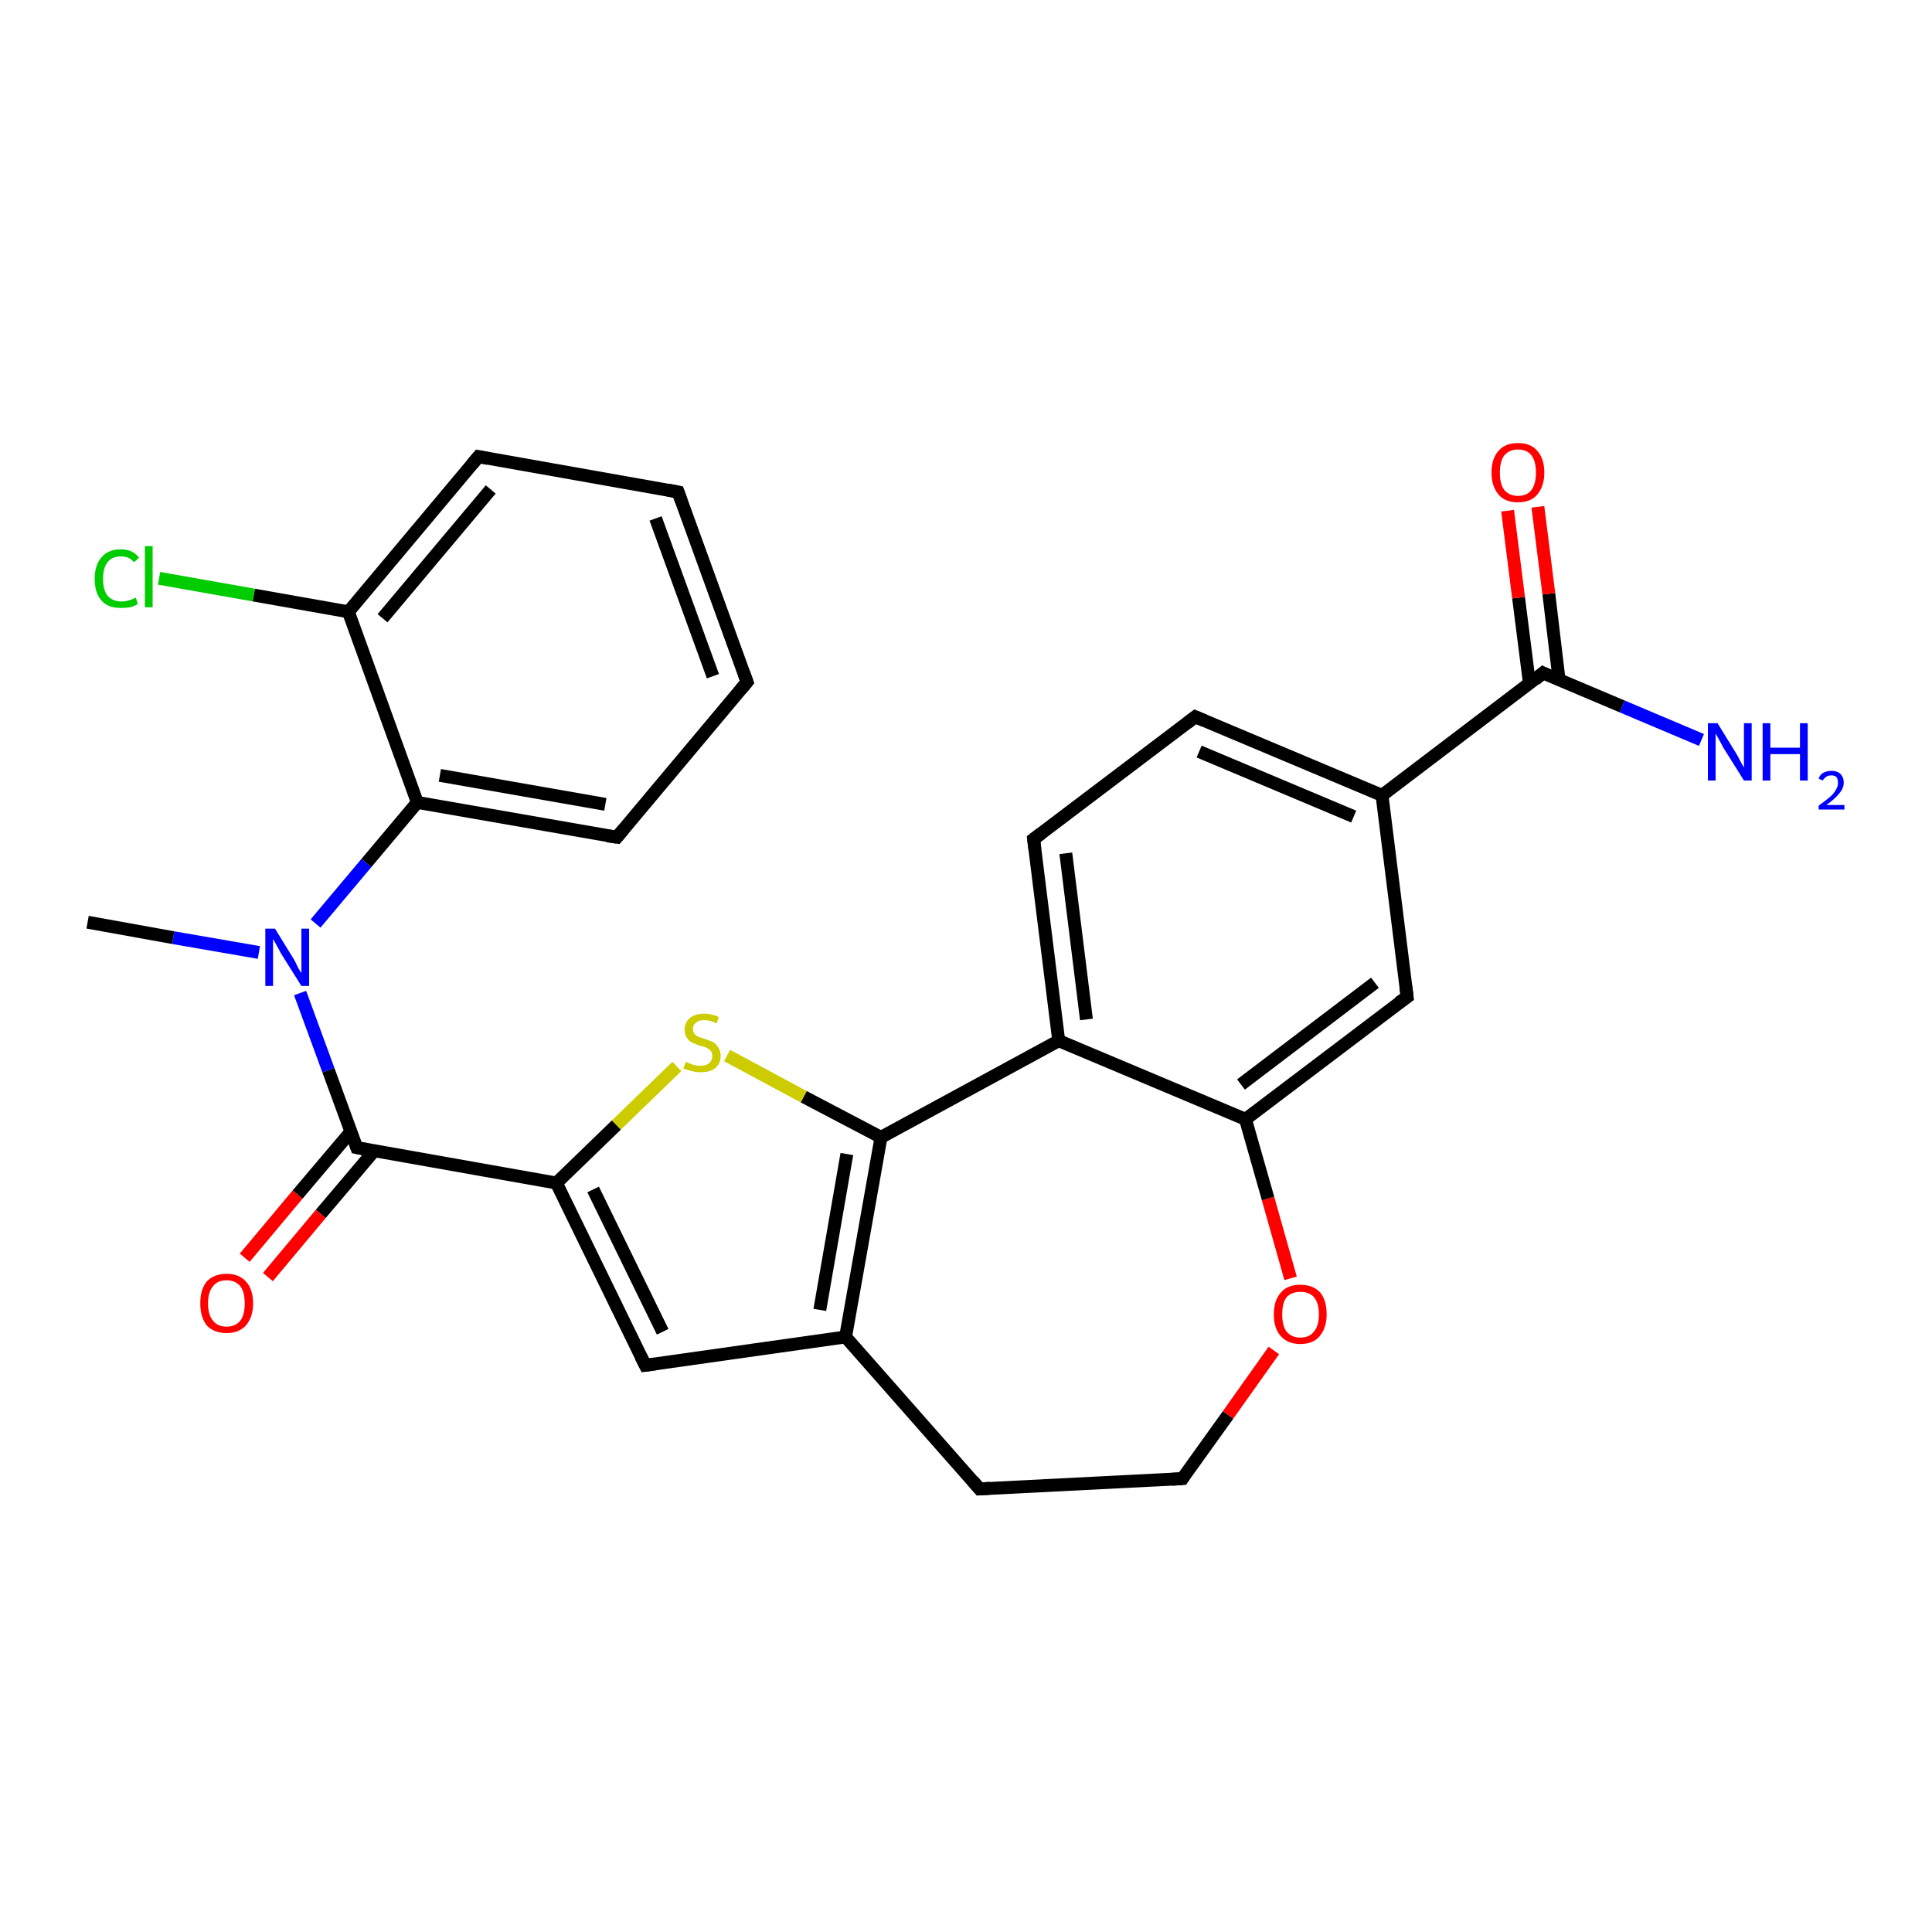 <?xml version='1.0' encoding='iso-8859-1'?>
<svg version='1.1' baseProfile='full'
              xmlns='http://www.w3.org/2000/svg'
                      xmlns:rdkit='http://www.rdkit.org/xml'
                      xmlns:xlink='http://www.w3.org/1999/xlink'
                  xml:space='preserve'
width='300px' height='300px' viewBox='0 0 300 300'>
<!-- END OF HEADER -->
<rect style='opacity:1.0;fill:#FFFFFF;stroke:none' width='300.0' height='300.0' x='0.0' y='0.0'> </rect>
<path class='bond-0 atom-0 atom-1' d='M 13.6,143.2 L 26.9,145.6' style='fill:none;fill-rule:evenodd;stroke:#000000;stroke-width:2.0px;stroke-linecap:butt;stroke-linejoin:miter;stroke-opacity:1' />
<path class='bond-0 atom-0 atom-1' d='M 26.9,145.6 L 40.2,147.9' style='fill:none;fill-rule:evenodd;stroke:#0000FF;stroke-width:2.0px;stroke-linecap:butt;stroke-linejoin:miter;stroke-opacity:1' />
<path class='bond-1 atom-1 atom-2' d='M 46.6,154.2 L 51.0,166.2' style='fill:none;fill-rule:evenodd;stroke:#0000FF;stroke-width:2.0px;stroke-linecap:butt;stroke-linejoin:miter;stroke-opacity:1' />
<path class='bond-1 atom-1 atom-2' d='M 51.0,166.2 L 55.4,178.2' style='fill:none;fill-rule:evenodd;stroke:#000000;stroke-width:2.0px;stroke-linecap:butt;stroke-linejoin:miter;stroke-opacity:1' />
<path class='bond-2 atom-2 atom-3' d='M 54.5,175.7 L 46.2,185.5' style='fill:none;fill-rule:evenodd;stroke:#000000;stroke-width:2.0px;stroke-linecap:butt;stroke-linejoin:miter;stroke-opacity:1' />
<path class='bond-2 atom-2 atom-3' d='M 46.2,185.5 L 38.0,195.3' style='fill:none;fill-rule:evenodd;stroke:#FF0000;stroke-width:2.0px;stroke-linecap:butt;stroke-linejoin:miter;stroke-opacity:1' />
<path class='bond-2 atom-2 atom-3' d='M 58.1,178.7 L 49.8,188.5' style='fill:none;fill-rule:evenodd;stroke:#000000;stroke-width:2.0px;stroke-linecap:butt;stroke-linejoin:miter;stroke-opacity:1' />
<path class='bond-2 atom-2 atom-3' d='M 49.8,188.5 L 41.6,198.3' style='fill:none;fill-rule:evenodd;stroke:#FF0000;stroke-width:2.0px;stroke-linecap:butt;stroke-linejoin:miter;stroke-opacity:1' />
<path class='bond-3 atom-2 atom-4' d='M 55.4,178.2 L 86.4,183.7' style='fill:none;fill-rule:evenodd;stroke:#000000;stroke-width:2.0px;stroke-linecap:butt;stroke-linejoin:miter;stroke-opacity:1' />
<path class='bond-4 atom-4 atom-5' d='M 86.4,183.7 L 100.2,212.0' style='fill:none;fill-rule:evenodd;stroke:#000000;stroke-width:2.0px;stroke-linecap:butt;stroke-linejoin:miter;stroke-opacity:1' />
<path class='bond-4 atom-4 atom-5' d='M 92.1,184.7 L 102.9,206.8' style='fill:none;fill-rule:evenodd;stroke:#000000;stroke-width:2.0px;stroke-linecap:butt;stroke-linejoin:miter;stroke-opacity:1' />
<path class='bond-5 atom-5 atom-6' d='M 100.2,212.0 L 131.3,207.6' style='fill:none;fill-rule:evenodd;stroke:#000000;stroke-width:2.0px;stroke-linecap:butt;stroke-linejoin:miter;stroke-opacity:1' />
<path class='bond-6 atom-6 atom-7' d='M 131.3,207.6 L 152.1,231.2' style='fill:none;fill-rule:evenodd;stroke:#000000;stroke-width:2.0px;stroke-linecap:butt;stroke-linejoin:miter;stroke-opacity:1' />
<path class='bond-7 atom-7 atom-8' d='M 152.1,231.2 L 183.6,229.6' style='fill:none;fill-rule:evenodd;stroke:#000000;stroke-width:2.0px;stroke-linecap:butt;stroke-linejoin:miter;stroke-opacity:1' />
<path class='bond-8 atom-8 atom-9' d='M 183.6,229.6 L 190.7,219.7' style='fill:none;fill-rule:evenodd;stroke:#000000;stroke-width:2.0px;stroke-linecap:butt;stroke-linejoin:miter;stroke-opacity:1' />
<path class='bond-8 atom-8 atom-9' d='M 190.7,219.7 L 197.8,209.7' style='fill:none;fill-rule:evenodd;stroke:#FF0000;stroke-width:2.0px;stroke-linecap:butt;stroke-linejoin:miter;stroke-opacity:1' />
<path class='bond-9 atom-9 atom-10' d='M 200.4,198.5 L 196.9,186.1' style='fill:none;fill-rule:evenodd;stroke:#FF0000;stroke-width:2.0px;stroke-linecap:butt;stroke-linejoin:miter;stroke-opacity:1' />
<path class='bond-9 atom-9 atom-10' d='M 196.9,186.1 L 193.4,173.8' style='fill:none;fill-rule:evenodd;stroke:#000000;stroke-width:2.0px;stroke-linecap:butt;stroke-linejoin:miter;stroke-opacity:1' />
<path class='bond-10 atom-10 atom-11' d='M 193.4,173.8 L 218.5,154.8' style='fill:none;fill-rule:evenodd;stroke:#000000;stroke-width:2.0px;stroke-linecap:butt;stroke-linejoin:miter;stroke-opacity:1' />
<path class='bond-10 atom-10 atom-11' d='M 192.7,168.4 L 213.5,152.6' style='fill:none;fill-rule:evenodd;stroke:#000000;stroke-width:2.0px;stroke-linecap:butt;stroke-linejoin:miter;stroke-opacity:1' />
<path class='bond-11 atom-11 atom-12' d='M 218.5,154.8 L 214.6,123.5' style='fill:none;fill-rule:evenodd;stroke:#000000;stroke-width:2.0px;stroke-linecap:butt;stroke-linejoin:miter;stroke-opacity:1' />
<path class='bond-12 atom-12 atom-13' d='M 214.6,123.5 L 185.6,111.3' style='fill:none;fill-rule:evenodd;stroke:#000000;stroke-width:2.0px;stroke-linecap:butt;stroke-linejoin:miter;stroke-opacity:1' />
<path class='bond-12 atom-12 atom-13' d='M 210.2,126.8 L 186.2,116.7' style='fill:none;fill-rule:evenodd;stroke:#000000;stroke-width:2.0px;stroke-linecap:butt;stroke-linejoin:miter;stroke-opacity:1' />
<path class='bond-13 atom-13 atom-14' d='M 185.6,111.3 L 160.5,130.3' style='fill:none;fill-rule:evenodd;stroke:#000000;stroke-width:2.0px;stroke-linecap:butt;stroke-linejoin:miter;stroke-opacity:1' />
<path class='bond-14 atom-14 atom-15' d='M 160.5,130.3 L 164.4,161.6' style='fill:none;fill-rule:evenodd;stroke:#000000;stroke-width:2.0px;stroke-linecap:butt;stroke-linejoin:miter;stroke-opacity:1' />
<path class='bond-14 atom-14 atom-15' d='M 165.5,132.5 L 168.7,158.3' style='fill:none;fill-rule:evenodd;stroke:#000000;stroke-width:2.0px;stroke-linecap:butt;stroke-linejoin:miter;stroke-opacity:1' />
<path class='bond-15 atom-15 atom-16' d='M 164.4,161.6 L 136.8,176.6' style='fill:none;fill-rule:evenodd;stroke:#000000;stroke-width:2.0px;stroke-linecap:butt;stroke-linejoin:miter;stroke-opacity:1' />
<path class='bond-16 atom-16 atom-17' d='M 136.8,176.6 L 124.8,170.3' style='fill:none;fill-rule:evenodd;stroke:#000000;stroke-width:2.0px;stroke-linecap:butt;stroke-linejoin:miter;stroke-opacity:1' />
<path class='bond-16 atom-16 atom-17' d='M 124.8,170.3 L 112.9,163.9' style='fill:none;fill-rule:evenodd;stroke:#CCCC00;stroke-width:2.0px;stroke-linecap:butt;stroke-linejoin:miter;stroke-opacity:1' />
<path class='bond-17 atom-12 atom-18' d='M 214.6,123.5 L 239.6,104.5' style='fill:none;fill-rule:evenodd;stroke:#000000;stroke-width:2.0px;stroke-linecap:butt;stroke-linejoin:miter;stroke-opacity:1' />
<path class='bond-18 atom-18 atom-19' d='M 239.6,104.5 L 251.9,109.7' style='fill:none;fill-rule:evenodd;stroke:#000000;stroke-width:2.0px;stroke-linecap:butt;stroke-linejoin:miter;stroke-opacity:1' />
<path class='bond-18 atom-18 atom-19' d='M 251.9,109.7 L 264.2,114.9' style='fill:none;fill-rule:evenodd;stroke:#0000FF;stroke-width:2.0px;stroke-linecap:butt;stroke-linejoin:miter;stroke-opacity:1' />
<path class='bond-19 atom-18 atom-20' d='M 242.1,105.6 L 240.5,92.2' style='fill:none;fill-rule:evenodd;stroke:#000000;stroke-width:2.0px;stroke-linecap:butt;stroke-linejoin:miter;stroke-opacity:1' />
<path class='bond-19 atom-18 atom-20' d='M 240.5,92.2 L 238.8,78.7' style='fill:none;fill-rule:evenodd;stroke:#FF0000;stroke-width:2.0px;stroke-linecap:butt;stroke-linejoin:miter;stroke-opacity:1' />
<path class='bond-19 atom-18 atom-20' d='M 237.5,106.2 L 235.8,92.8' style='fill:none;fill-rule:evenodd;stroke:#000000;stroke-width:2.0px;stroke-linecap:butt;stroke-linejoin:miter;stroke-opacity:1' />
<path class='bond-19 atom-18 atom-20' d='M 235.8,92.8 L 234.1,79.3' style='fill:none;fill-rule:evenodd;stroke:#FF0000;stroke-width:2.0px;stroke-linecap:butt;stroke-linejoin:miter;stroke-opacity:1' />
<path class='bond-20 atom-1 atom-21' d='M 49.0,143.4 L 56.9,134.0' style='fill:none;fill-rule:evenodd;stroke:#0000FF;stroke-width:2.0px;stroke-linecap:butt;stroke-linejoin:miter;stroke-opacity:1' />
<path class='bond-20 atom-1 atom-21' d='M 56.9,134.0 L 64.8,124.6' style='fill:none;fill-rule:evenodd;stroke:#000000;stroke-width:2.0px;stroke-linecap:butt;stroke-linejoin:miter;stroke-opacity:1' />
<path class='bond-21 atom-21 atom-22' d='M 64.8,124.6 L 95.8,130.0' style='fill:none;fill-rule:evenodd;stroke:#000000;stroke-width:2.0px;stroke-linecap:butt;stroke-linejoin:miter;stroke-opacity:1' />
<path class='bond-21 atom-21 atom-22' d='M 68.3,120.4 L 94.0,124.9' style='fill:none;fill-rule:evenodd;stroke:#000000;stroke-width:2.0px;stroke-linecap:butt;stroke-linejoin:miter;stroke-opacity:1' />
<path class='bond-22 atom-22 atom-23' d='M 95.8,130.0 L 116.0,105.9' style='fill:none;fill-rule:evenodd;stroke:#000000;stroke-width:2.0px;stroke-linecap:butt;stroke-linejoin:miter;stroke-opacity:1' />
<path class='bond-23 atom-23 atom-24' d='M 116.0,105.9 L 105.3,76.4' style='fill:none;fill-rule:evenodd;stroke:#000000;stroke-width:2.0px;stroke-linecap:butt;stroke-linejoin:miter;stroke-opacity:1' />
<path class='bond-23 atom-23 atom-24' d='M 110.7,105.0 L 101.8,80.5' style='fill:none;fill-rule:evenodd;stroke:#000000;stroke-width:2.0px;stroke-linecap:butt;stroke-linejoin:miter;stroke-opacity:1' />
<path class='bond-24 atom-24 atom-25' d='M 105.3,76.4 L 74.3,70.9' style='fill:none;fill-rule:evenodd;stroke:#000000;stroke-width:2.0px;stroke-linecap:butt;stroke-linejoin:miter;stroke-opacity:1' />
<path class='bond-25 atom-25 atom-26' d='M 74.3,70.9 L 54.1,95.0' style='fill:none;fill-rule:evenodd;stroke:#000000;stroke-width:2.0px;stroke-linecap:butt;stroke-linejoin:miter;stroke-opacity:1' />
<path class='bond-25 atom-25 atom-26' d='M 76.2,76.0 L 59.4,96.0' style='fill:none;fill-rule:evenodd;stroke:#000000;stroke-width:2.0px;stroke-linecap:butt;stroke-linejoin:miter;stroke-opacity:1' />
<path class='bond-26 atom-26 atom-27' d='M 54.1,95.0 L 39.4,92.4' style='fill:none;fill-rule:evenodd;stroke:#000000;stroke-width:2.0px;stroke-linecap:butt;stroke-linejoin:miter;stroke-opacity:1' />
<path class='bond-26 atom-26 atom-27' d='M 39.4,92.4 L 24.7,89.8' style='fill:none;fill-rule:evenodd;stroke:#00CC00;stroke-width:2.0px;stroke-linecap:butt;stroke-linejoin:miter;stroke-opacity:1' />
<path class='bond-27 atom-17 atom-4' d='M 105.1,165.6 L 95.7,174.7' style='fill:none;fill-rule:evenodd;stroke:#CCCC00;stroke-width:2.0px;stroke-linecap:butt;stroke-linejoin:miter;stroke-opacity:1' />
<path class='bond-27 atom-17 atom-4' d='M 95.7,174.7 L 86.4,183.7' style='fill:none;fill-rule:evenodd;stroke:#000000;stroke-width:2.0px;stroke-linecap:butt;stroke-linejoin:miter;stroke-opacity:1' />
<path class='bond-28 atom-26 atom-21' d='M 54.1,95.0 L 64.8,124.6' style='fill:none;fill-rule:evenodd;stroke:#000000;stroke-width:2.0px;stroke-linecap:butt;stroke-linejoin:miter;stroke-opacity:1' />
<path class='bond-29 atom-16 atom-6' d='M 136.8,176.6 L 131.3,207.6' style='fill:none;fill-rule:evenodd;stroke:#000000;stroke-width:2.0px;stroke-linecap:butt;stroke-linejoin:miter;stroke-opacity:1' />
<path class='bond-29 atom-16 atom-6' d='M 131.5,179.2 L 127.3,203.4' style='fill:none;fill-rule:evenodd;stroke:#000000;stroke-width:2.0px;stroke-linecap:butt;stroke-linejoin:miter;stroke-opacity:1' />
<path class='bond-30 atom-15 atom-10' d='M 164.4,161.6 L 193.4,173.8' style='fill:none;fill-rule:evenodd;stroke:#000000;stroke-width:2.0px;stroke-linecap:butt;stroke-linejoin:miter;stroke-opacity:1' />
<path d='M 55.2,177.6 L 55.4,178.2 L 56.9,178.5' style='fill:none;stroke:#000000;stroke-width:2.0px;stroke-linecap:butt;stroke-linejoin:miter;stroke-opacity:1;' />
<path d='M 99.5,210.6 L 100.2,212.0 L 101.7,211.8' style='fill:none;stroke:#000000;stroke-width:2.0px;stroke-linecap:butt;stroke-linejoin:miter;stroke-opacity:1;' />
<path d='M 151.1,230.0 L 152.1,231.2 L 153.7,231.1' style='fill:none;stroke:#000000;stroke-width:2.0px;stroke-linecap:butt;stroke-linejoin:miter;stroke-opacity:1;' />
<path d='M 182.0,229.7 L 183.6,229.6 L 183.9,229.1' style='fill:none;stroke:#000000;stroke-width:2.0px;stroke-linecap:butt;stroke-linejoin:miter;stroke-opacity:1;' />
<path d='M 217.2,155.7 L 218.5,154.8 L 218.3,153.2' style='fill:none;stroke:#000000;stroke-width:2.0px;stroke-linecap:butt;stroke-linejoin:miter;stroke-opacity:1;' />
<path d='M 187.0,111.9 L 185.6,111.3 L 184.3,112.3' style='fill:none;stroke:#000000;stroke-width:2.0px;stroke-linecap:butt;stroke-linejoin:miter;stroke-opacity:1;' />
<path d='M 161.7,129.4 L 160.5,130.3 L 160.7,131.9' style='fill:none;stroke:#000000;stroke-width:2.0px;stroke-linecap:butt;stroke-linejoin:miter;stroke-opacity:1;' />
<path d='M 238.4,105.5 L 239.6,104.5 L 240.2,104.8' style='fill:none;stroke:#000000;stroke-width:2.0px;stroke-linecap:butt;stroke-linejoin:miter;stroke-opacity:1;' />
<path d='M 94.3,129.8 L 95.8,130.0 L 96.8,128.8' style='fill:none;stroke:#000000;stroke-width:2.0px;stroke-linecap:butt;stroke-linejoin:miter;stroke-opacity:1;' />
<path d='M 115.0,107.1 L 116.0,105.9 L 115.5,104.5' style='fill:none;stroke:#000000;stroke-width:2.0px;stroke-linecap:butt;stroke-linejoin:miter;stroke-opacity:1;' />
<path d='M 105.8,77.8 L 105.3,76.4 L 103.7,76.1' style='fill:none;stroke:#000000;stroke-width:2.0px;stroke-linecap:butt;stroke-linejoin:miter;stroke-opacity:1;' />
<path d='M 75.8,71.2 L 74.3,70.9 L 73.3,72.1' style='fill:none;stroke:#000000;stroke-width:2.0px;stroke-linecap:butt;stroke-linejoin:miter;stroke-opacity:1;' />
<path class='atom-1' d='M 42.7 144.2
L 45.6 148.9
Q 45.9 149.4, 46.3 150.3
Q 46.8 151.1, 46.8 151.1
L 46.8 144.2
L 48.0 144.2
L 48.0 153.1
L 46.8 153.1
L 43.6 148.0
Q 43.3 147.4, 42.9 146.7
Q 42.5 146.0, 42.4 145.8
L 42.4 153.1
L 41.2 153.1
L 41.2 144.2
L 42.7 144.2
' fill='#0000FF'/>
<path class='atom-3' d='M 31.1 202.4
Q 31.1 200.2, 32.1 199.0
Q 33.2 197.8, 35.2 197.8
Q 37.1 197.8, 38.2 199.0
Q 39.3 200.2, 39.3 202.4
Q 39.3 204.5, 38.2 205.8
Q 37.1 207.0, 35.2 207.0
Q 33.2 207.0, 32.1 205.8
Q 31.1 204.5, 31.1 202.4
M 35.2 206.0
Q 36.5 206.0, 37.3 205.1
Q 38.0 204.2, 38.0 202.4
Q 38.0 200.6, 37.3 199.7
Q 36.5 198.8, 35.2 198.8
Q 33.8 198.8, 33.1 199.7
Q 32.3 200.6, 32.3 202.4
Q 32.3 204.2, 33.1 205.1
Q 33.8 206.0, 35.2 206.0
' fill='#FF0000'/>
<path class='atom-9' d='M 197.8 204.1
Q 197.8 201.9, 198.9 200.7
Q 199.9 199.5, 201.9 199.5
Q 203.9 199.5, 205.0 200.7
Q 206.0 201.9, 206.0 204.1
Q 206.0 206.2, 204.9 207.5
Q 203.9 208.7, 201.9 208.7
Q 200.0 208.7, 198.9 207.5
Q 197.8 206.3, 197.8 204.1
M 201.9 207.7
Q 203.3 207.7, 204.0 206.8
Q 204.8 205.9, 204.8 204.1
Q 204.8 202.3, 204.0 201.4
Q 203.3 200.6, 201.9 200.6
Q 200.6 200.6, 199.8 201.4
Q 199.1 202.3, 199.1 204.1
Q 199.1 205.9, 199.8 206.8
Q 200.6 207.7, 201.9 207.7
' fill='#FF0000'/>
<path class='atom-17' d='M 106.5 164.9
Q 106.6 164.9, 107.0 165.1
Q 107.4 165.3, 107.9 165.4
Q 108.3 165.5, 108.8 165.5
Q 109.6 165.5, 110.1 165.1
Q 110.6 164.7, 110.6 164.0
Q 110.6 163.5, 110.4 163.2
Q 110.1 162.9, 109.7 162.7
Q 109.4 162.5, 108.7 162.4
Q 107.9 162.1, 107.5 161.9
Q 107.0 161.7, 106.7 161.2
Q 106.3 160.7, 106.3 159.9
Q 106.3 158.8, 107.1 158.1
Q 107.9 157.4, 109.4 157.4
Q 110.4 157.4, 111.6 157.9
L 111.3 158.9
Q 110.2 158.4, 109.4 158.4
Q 108.5 158.4, 108.1 158.8
Q 107.6 159.1, 107.6 159.8
Q 107.6 160.2, 107.8 160.5
Q 108.1 160.8, 108.4 161.0
Q 108.8 161.1, 109.4 161.3
Q 110.2 161.6, 110.7 161.8
Q 111.2 162.1, 111.5 162.6
Q 111.9 163.1, 111.9 164.0
Q 111.9 165.2, 111.0 165.9
Q 110.2 166.5, 108.8 166.5
Q 108.0 166.5, 107.4 166.3
Q 106.8 166.2, 106.1 165.9
L 106.5 164.9
' fill='#CCCC00'/>
<path class='atom-19' d='M 266.7 112.3
L 269.6 117.0
Q 269.9 117.5, 270.3 118.3
Q 270.8 119.2, 270.8 119.2
L 270.8 112.3
L 272.0 112.3
L 272.0 121.2
L 270.8 121.2
L 267.6 116.1
Q 267.3 115.5, 266.9 114.8
Q 266.5 114.1, 266.4 113.9
L 266.4 121.2
L 265.2 121.2
L 265.2 112.3
L 266.7 112.3
' fill='#0000FF'/>
<path class='atom-19' d='M 273.7 112.3
L 274.9 112.3
L 274.9 116.1
L 279.5 116.1
L 279.5 112.3
L 280.7 112.3
L 280.7 121.2
L 279.5 121.2
L 279.5 117.1
L 274.9 117.1
L 274.9 121.2
L 273.7 121.2
L 273.7 112.3
' fill='#0000FF'/>
<path class='atom-19' d='M 282.4 120.9
Q 282.6 120.3, 283.1 120.0
Q 283.7 119.7, 284.4 119.7
Q 285.3 119.7, 285.8 120.2
Q 286.3 120.7, 286.3 121.5
Q 286.3 122.4, 285.6 123.2
Q 285.0 124.0, 283.6 125.0
L 286.4 125.0
L 286.4 125.7
L 282.4 125.7
L 282.4 125.1
Q 283.5 124.3, 284.1 123.8
Q 284.8 123.2, 285.1 122.6
Q 285.4 122.1, 285.4 121.6
Q 285.4 121.0, 285.2 120.7
Q 284.9 120.4, 284.4 120.4
Q 283.9 120.4, 283.6 120.6
Q 283.3 120.8, 283.0 121.2
L 282.4 120.9
' fill='#0000FF'/>
<path class='atom-20' d='M 231.6 73.4
Q 231.6 71.2, 232.7 70.0
Q 233.7 68.8, 235.7 68.8
Q 237.7 68.8, 238.7 70.0
Q 239.8 71.2, 239.8 73.4
Q 239.8 75.5, 238.7 76.8
Q 237.7 78.0, 235.7 78.0
Q 233.7 78.0, 232.7 76.8
Q 231.6 75.5, 231.6 73.4
M 235.7 77.0
Q 237.1 77.0, 237.8 76.1
Q 238.5 75.1, 238.5 73.4
Q 238.5 71.6, 237.8 70.7
Q 237.1 69.8, 235.7 69.8
Q 234.4 69.8, 233.6 70.7
Q 232.9 71.6, 232.9 73.4
Q 232.9 75.2, 233.6 76.1
Q 234.4 77.0, 235.7 77.0
' fill='#FF0000'/>
<path class='atom-27' d='M 14.7 89.9
Q 14.7 87.7, 15.8 86.5
Q 16.8 85.3, 18.8 85.3
Q 20.6 85.3, 21.6 86.6
L 20.8 87.3
Q 20.1 86.4, 18.8 86.4
Q 17.4 86.4, 16.7 87.3
Q 16.0 88.2, 16.0 89.9
Q 16.0 91.6, 16.7 92.5
Q 17.5 93.4, 18.9 93.4
Q 19.9 93.4, 21.1 92.8
L 21.4 93.8
Q 20.9 94.1, 20.2 94.3
Q 19.5 94.4, 18.7 94.4
Q 16.8 94.4, 15.8 93.3
Q 14.7 92.1, 14.7 89.9
' fill='#00CC00'/>
<path class='atom-27' d='M 22.5 84.8
L 23.7 84.8
L 23.7 94.3
L 22.5 94.3
L 22.5 84.8
' fill='#00CC00'/>
</svg>
